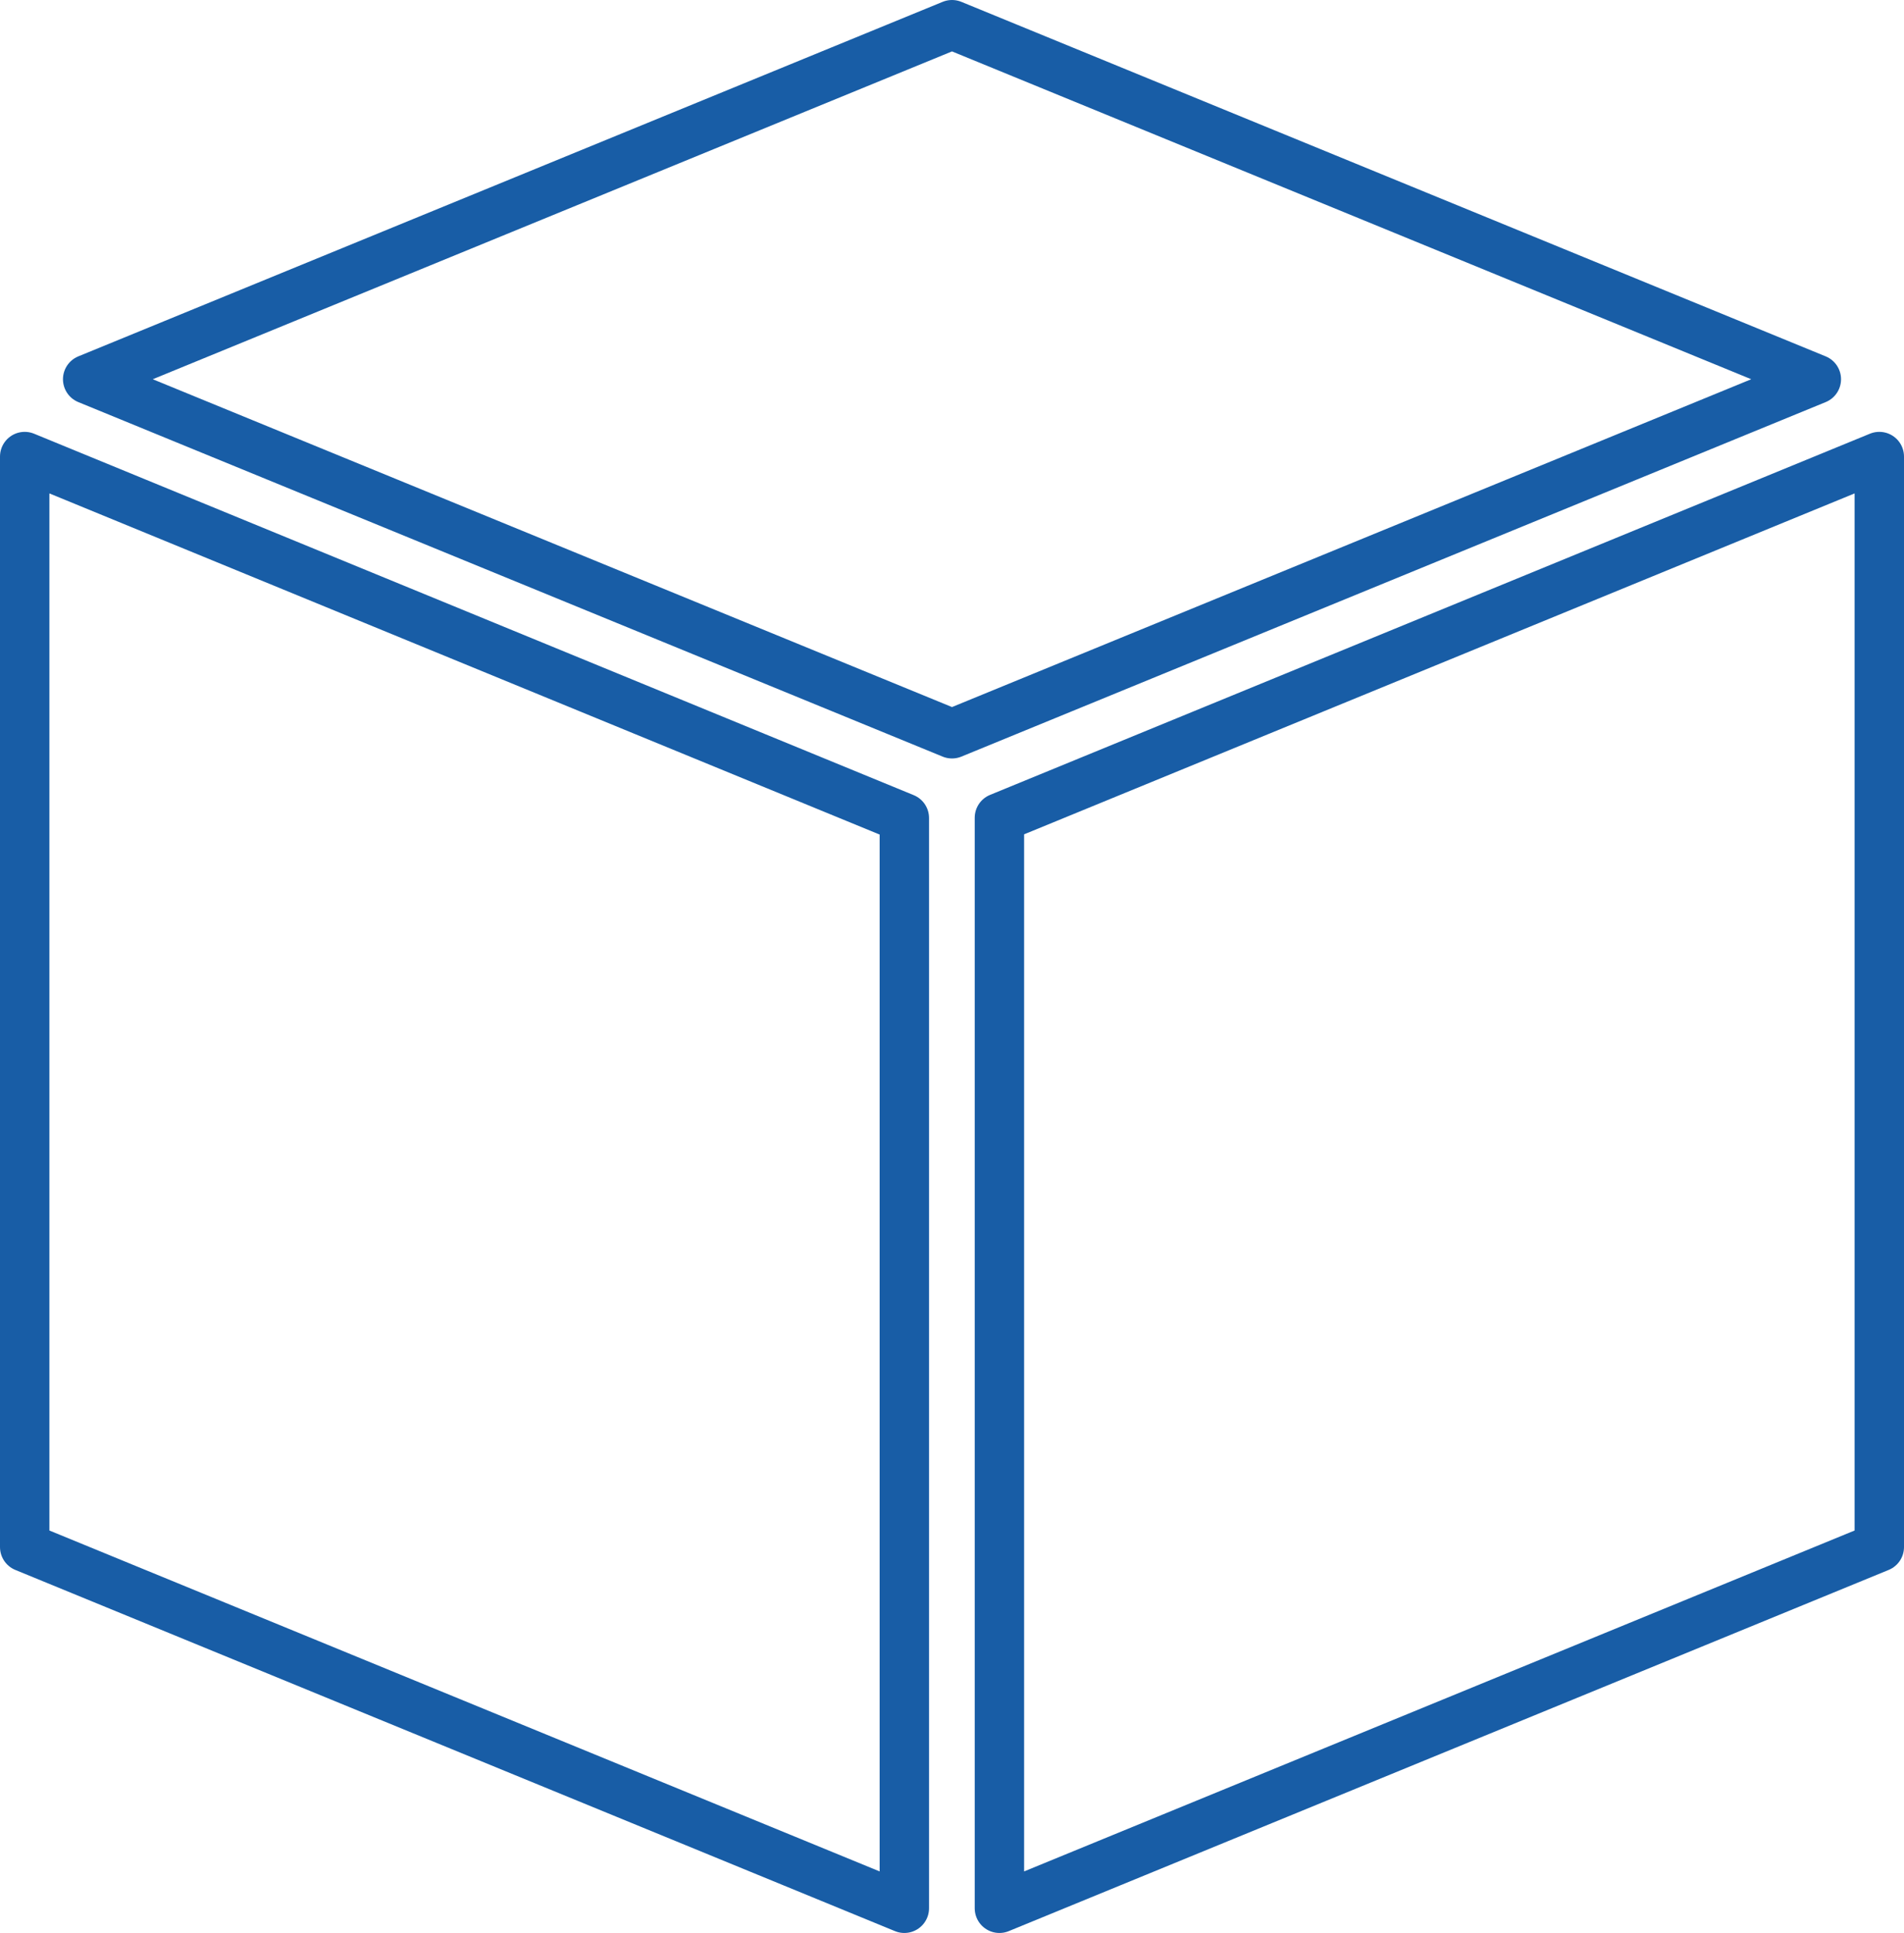 <svg xmlns="http://www.w3.org/2000/svg" viewBox="0 0 77.1 78.24"><defs><style>.cls-1{fill:none;stroke:#185da6;stroke-linecap:round;stroke-linejoin:round;stroke-width:2px;}</style></defs><g id="Calque_2" data-name="Calque 2"><g id="Calque_1-2" data-name="Calque 1"><path class="cls-1" d="M38.55,1l-35,14.35,35,14.35,35-14.35ZM1,18.48V62.62L36.62,77.24V33.11L1,18.48Zm75.1,0L40.47,33.1V77.24L76.1,62.62V18.48Z"/></g></g></svg>